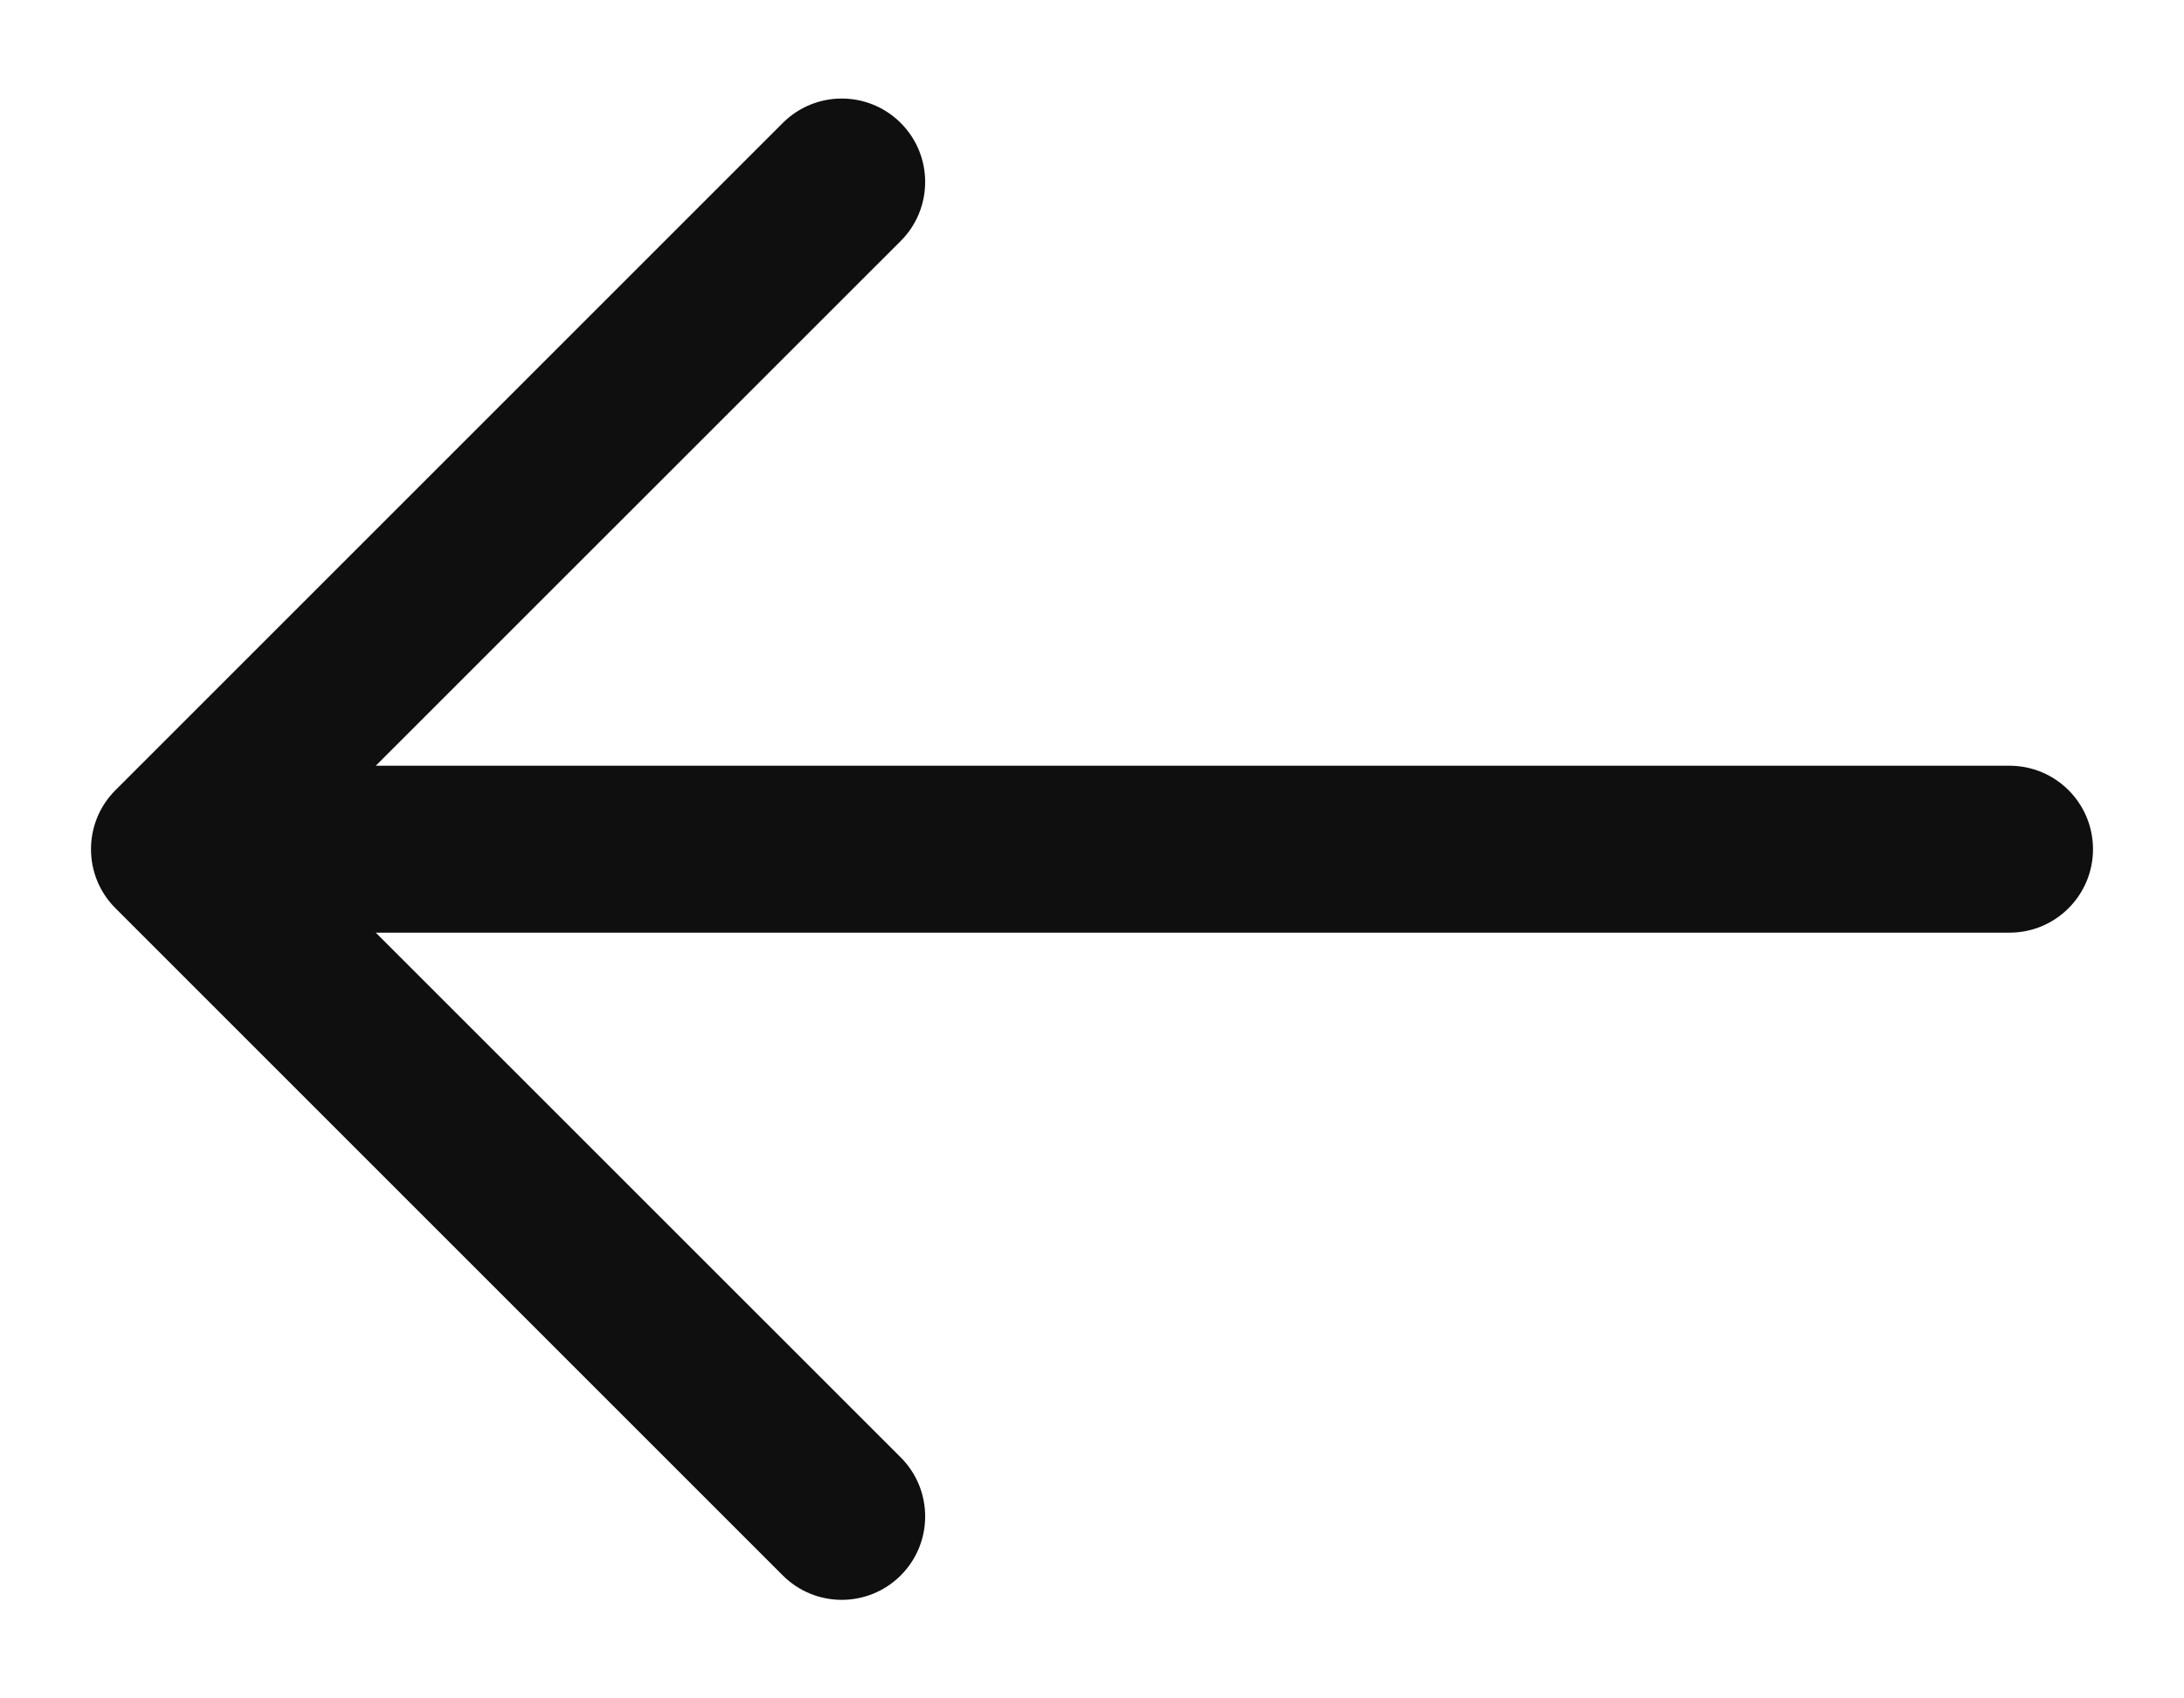 <svg width="18" height="14" viewBox="0 0 18 14" fill="none" xmlns="http://www.w3.org/2000/svg">
<path fill-rule="evenodd" clip-rule="evenodd" d="M7.424 12.986C7.155 13.255 6.72 13.255 6.451 12.986L0.951 7.486C0.683 7.218 0.683 6.782 0.951 6.514L6.451 1.014C6.72 0.745 7.155 0.745 7.424 1.014C7.692 1.282 7.692 1.718 7.424 1.986L3.097 6.312L16.562 6.312C16.942 6.312 17.25 6.62 17.25 7C17.25 7.38 16.942 7.688 16.562 7.688L3.097 7.688L7.424 12.014C7.692 12.282 7.692 12.718 7.424 12.986Z" fill="#0F0F0F"/>
</svg>

